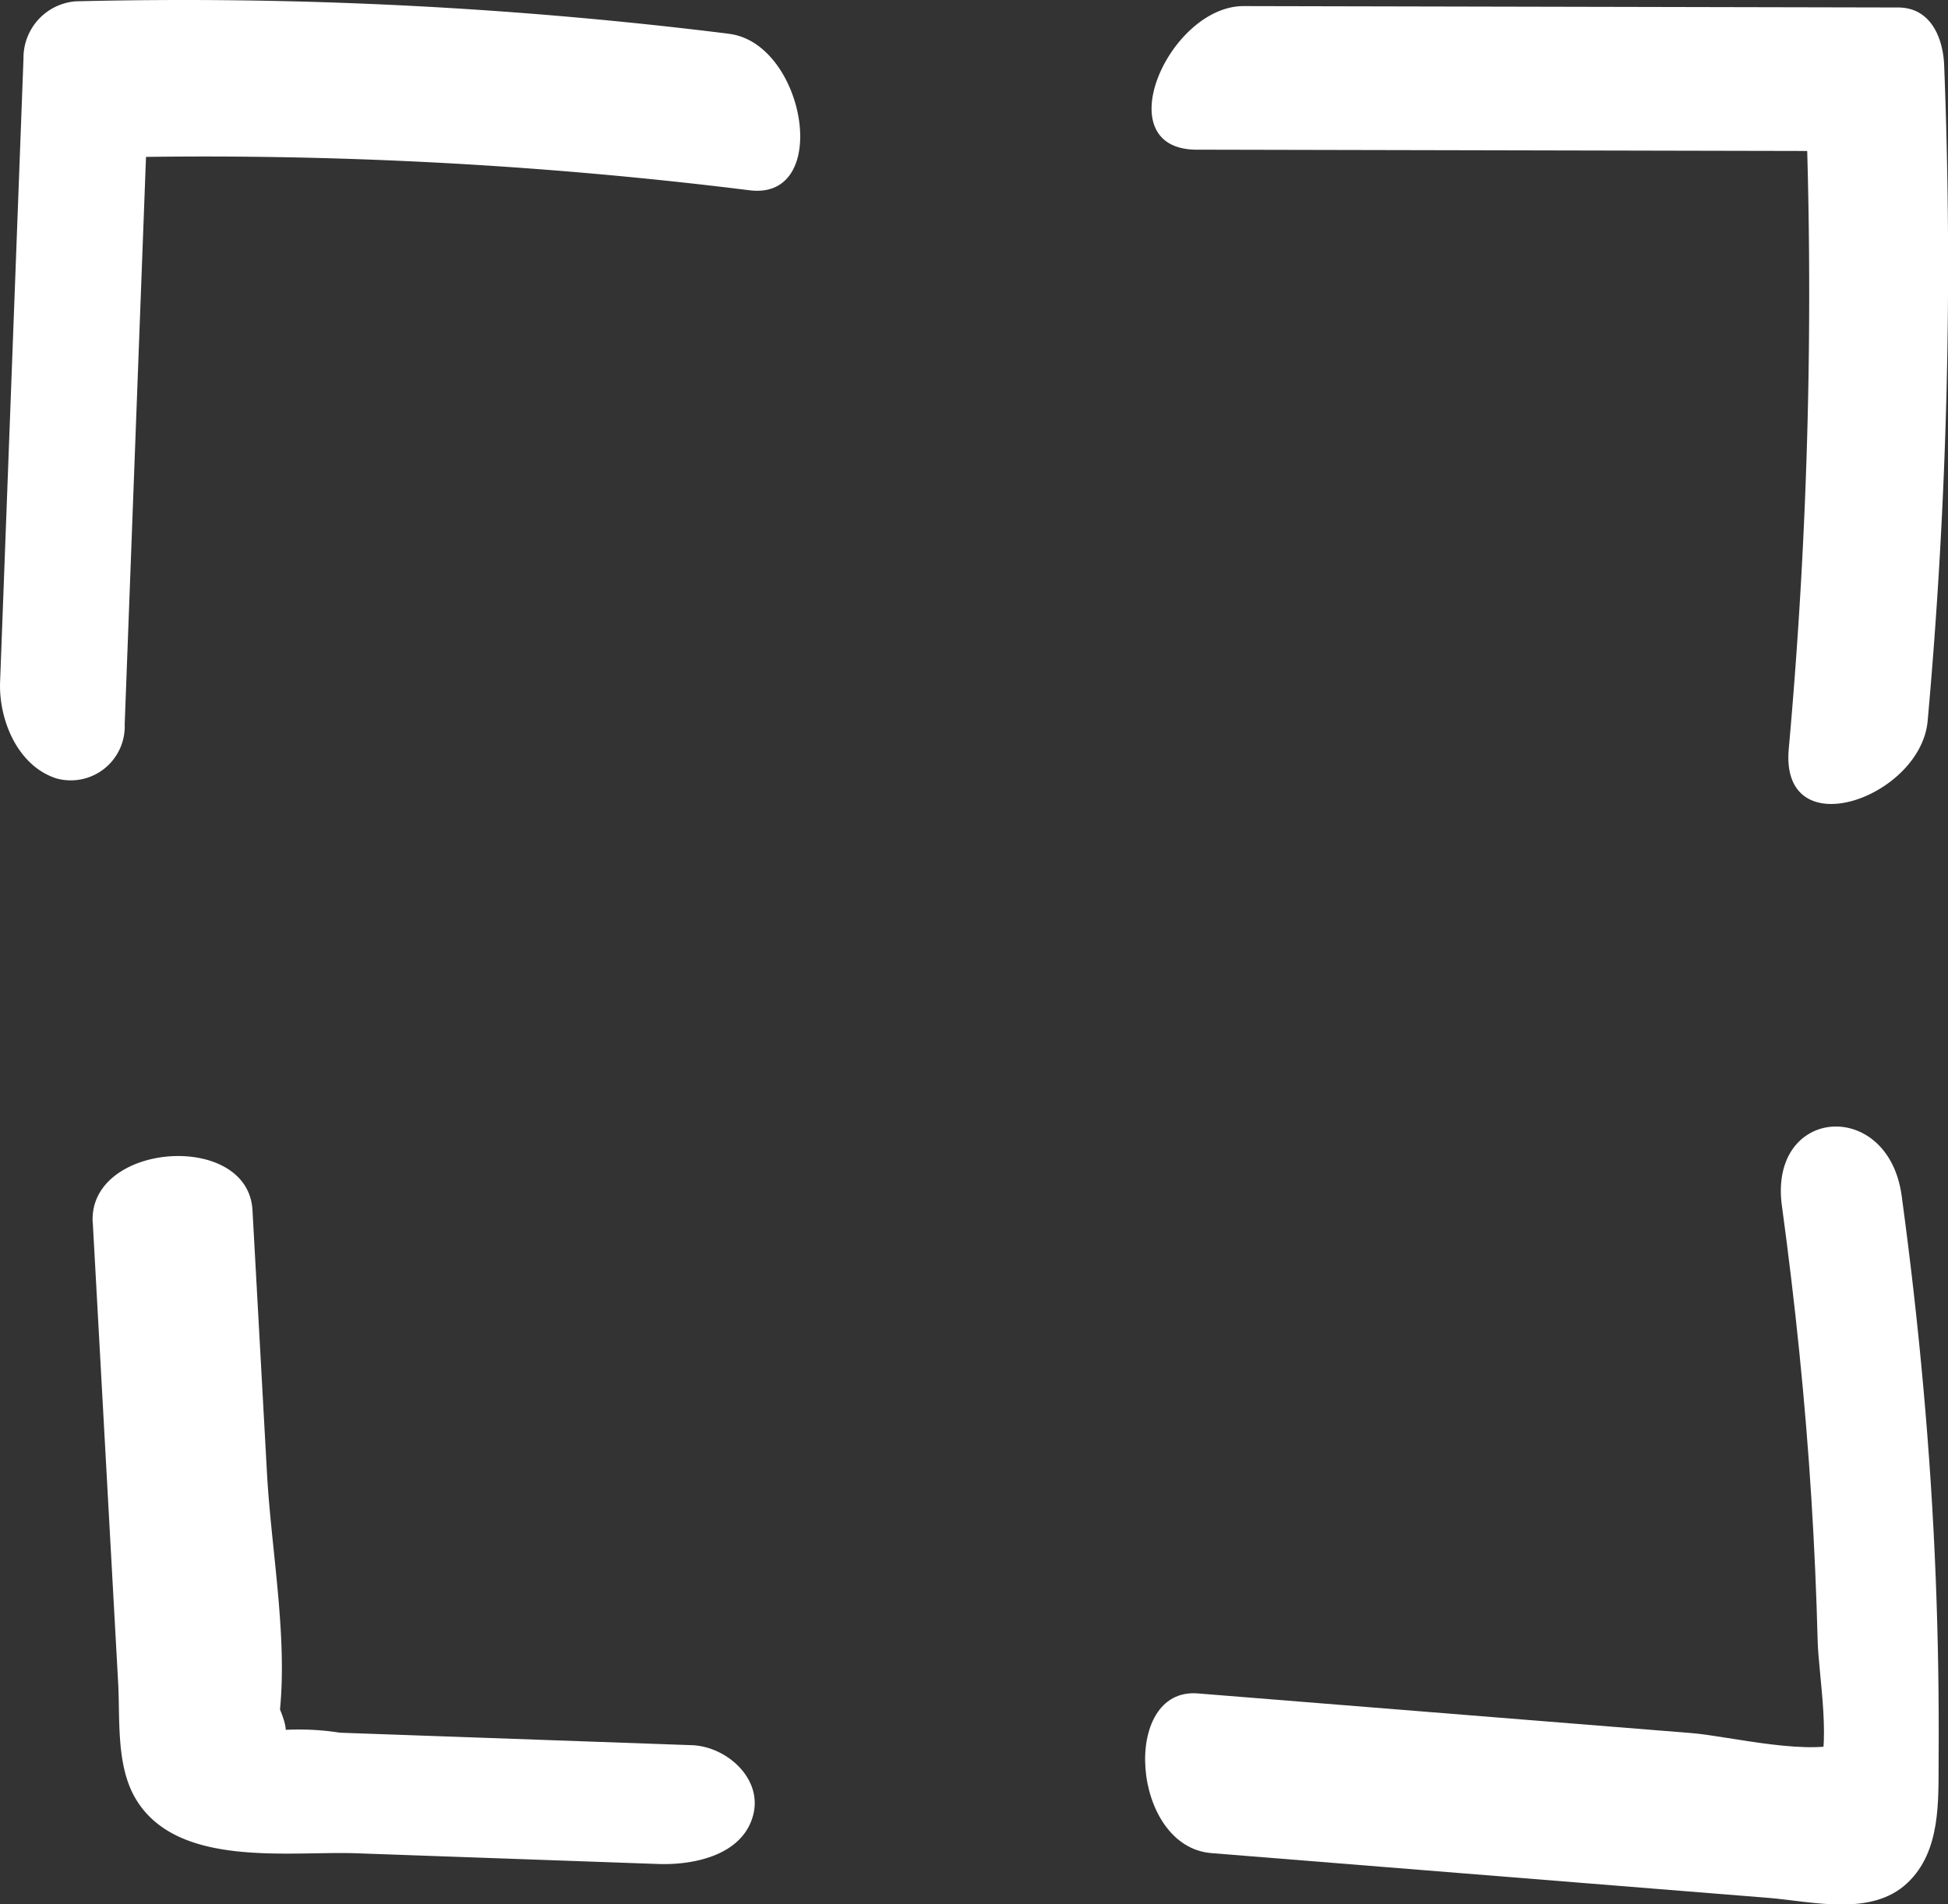 <svg xmlns="http://www.w3.org/2000/svg" width="84.767" height="82.885" viewBox="0 0 84.767 82.885"><rect x="0" y="0" width="84.767" height="82.885" fill="#333333" stroke="none"/><g id="Group_5938" data-name="Group 5938" transform="translate(-42.368 -24.104)"><g id="Group_3554" data-name="Group 3554" transform="translate(92.474 24.368)"><path id="Path_53595" data-name="Path 53595" d="M131.518,30.813,160,30.874l-2-2.518a221.43,221.43,0,0,1-.718,28.531c-.388,4.318,5.743,2.138,6.044-1.213a221.435,221.435,0,0,0,.718-28.531c-.047-1.183-.575-2.515-2-2.518l-28.478-.061c-3.255-.007-6.025,6.241-2.044,6.25Z" transform="translate(-129.55 -24.563)" fill="#fff"></path></g><g id="Group_3555" data-name="Group 3555" transform="translate(92.199 73.125)"><path id="Path_53596" data-name="Path 53596" d="M156.779,112.855c.577,4.245,1.019,8.5,1.285,12.781q.191,3.066.271,6.139c.042,1.595.635,4.614-.062,6.1l1.422-1.729c-1.51.73-5.2-.206-6.851-.339l-7.161-.575-14.322-1.151c-3.366-.27-2.9,6.669.59,6.95l16.525,1.328,7.712.62c1.9.153,4.483.836,6.054-.651,1.466-1.387,1.344-3.579,1.357-5.4q.028-3.91-.124-7.819c-.218-5.585-.732-11.149-1.484-16.686-.58-4.269-5.8-3.9-5.212.442Z" transform="translate(-129.071 -109.399)" fill="#fff"></path></g><g id="Group_3556" data-name="Group 3556" transform="translate(46.401 74.421)"><path id="Path_53597" data-name="Path 53597" d="M49.389,114.543l.756,13.724.347,6.29c.089,1.606-.095,3.6.752,5.047,1.791,3.056,6.662,2.288,9.628,2.393l13.122.466c1.541.055,3.689-.376,4.137-2.149.4-1.582-1.168-2.968-2.674-3.022l-10.388-.369-4.92-.174a11.513,11.513,0,0,0-2.734-.1q-1-.115-.179.106.92.5.3-1.018c.319-3.276-.386-7-.567-10.293l-.63-11.436c-.191-3.467-7.146-2.959-6.954.533Z" transform="translate(-49.385 -111.653)" fill="#fff"></path></g><g id="Group_3557" data-name="Group 3557" transform="translate(42.368 24.105)"><path id="Path_53598" data-name="Path 53598" d="M74.094,25.574a192.2,192.2,0,0,0-28.44-1.412,2.468,2.468,0,0,0-2.264,2.483L42.372,53.784c-.061,1.642.756,3.656,2.453,4.2a2.349,2.349,0,0,0,2.969-2.356l1.019-27.137-2.264,2.483a192.053,192.053,0,0,1,28.44,1.412c3.6.448,2.411-6.4-.894-6.809Z" transform="translate(-42.368 -24.105)" fill="#fff"></path></g></g></svg>